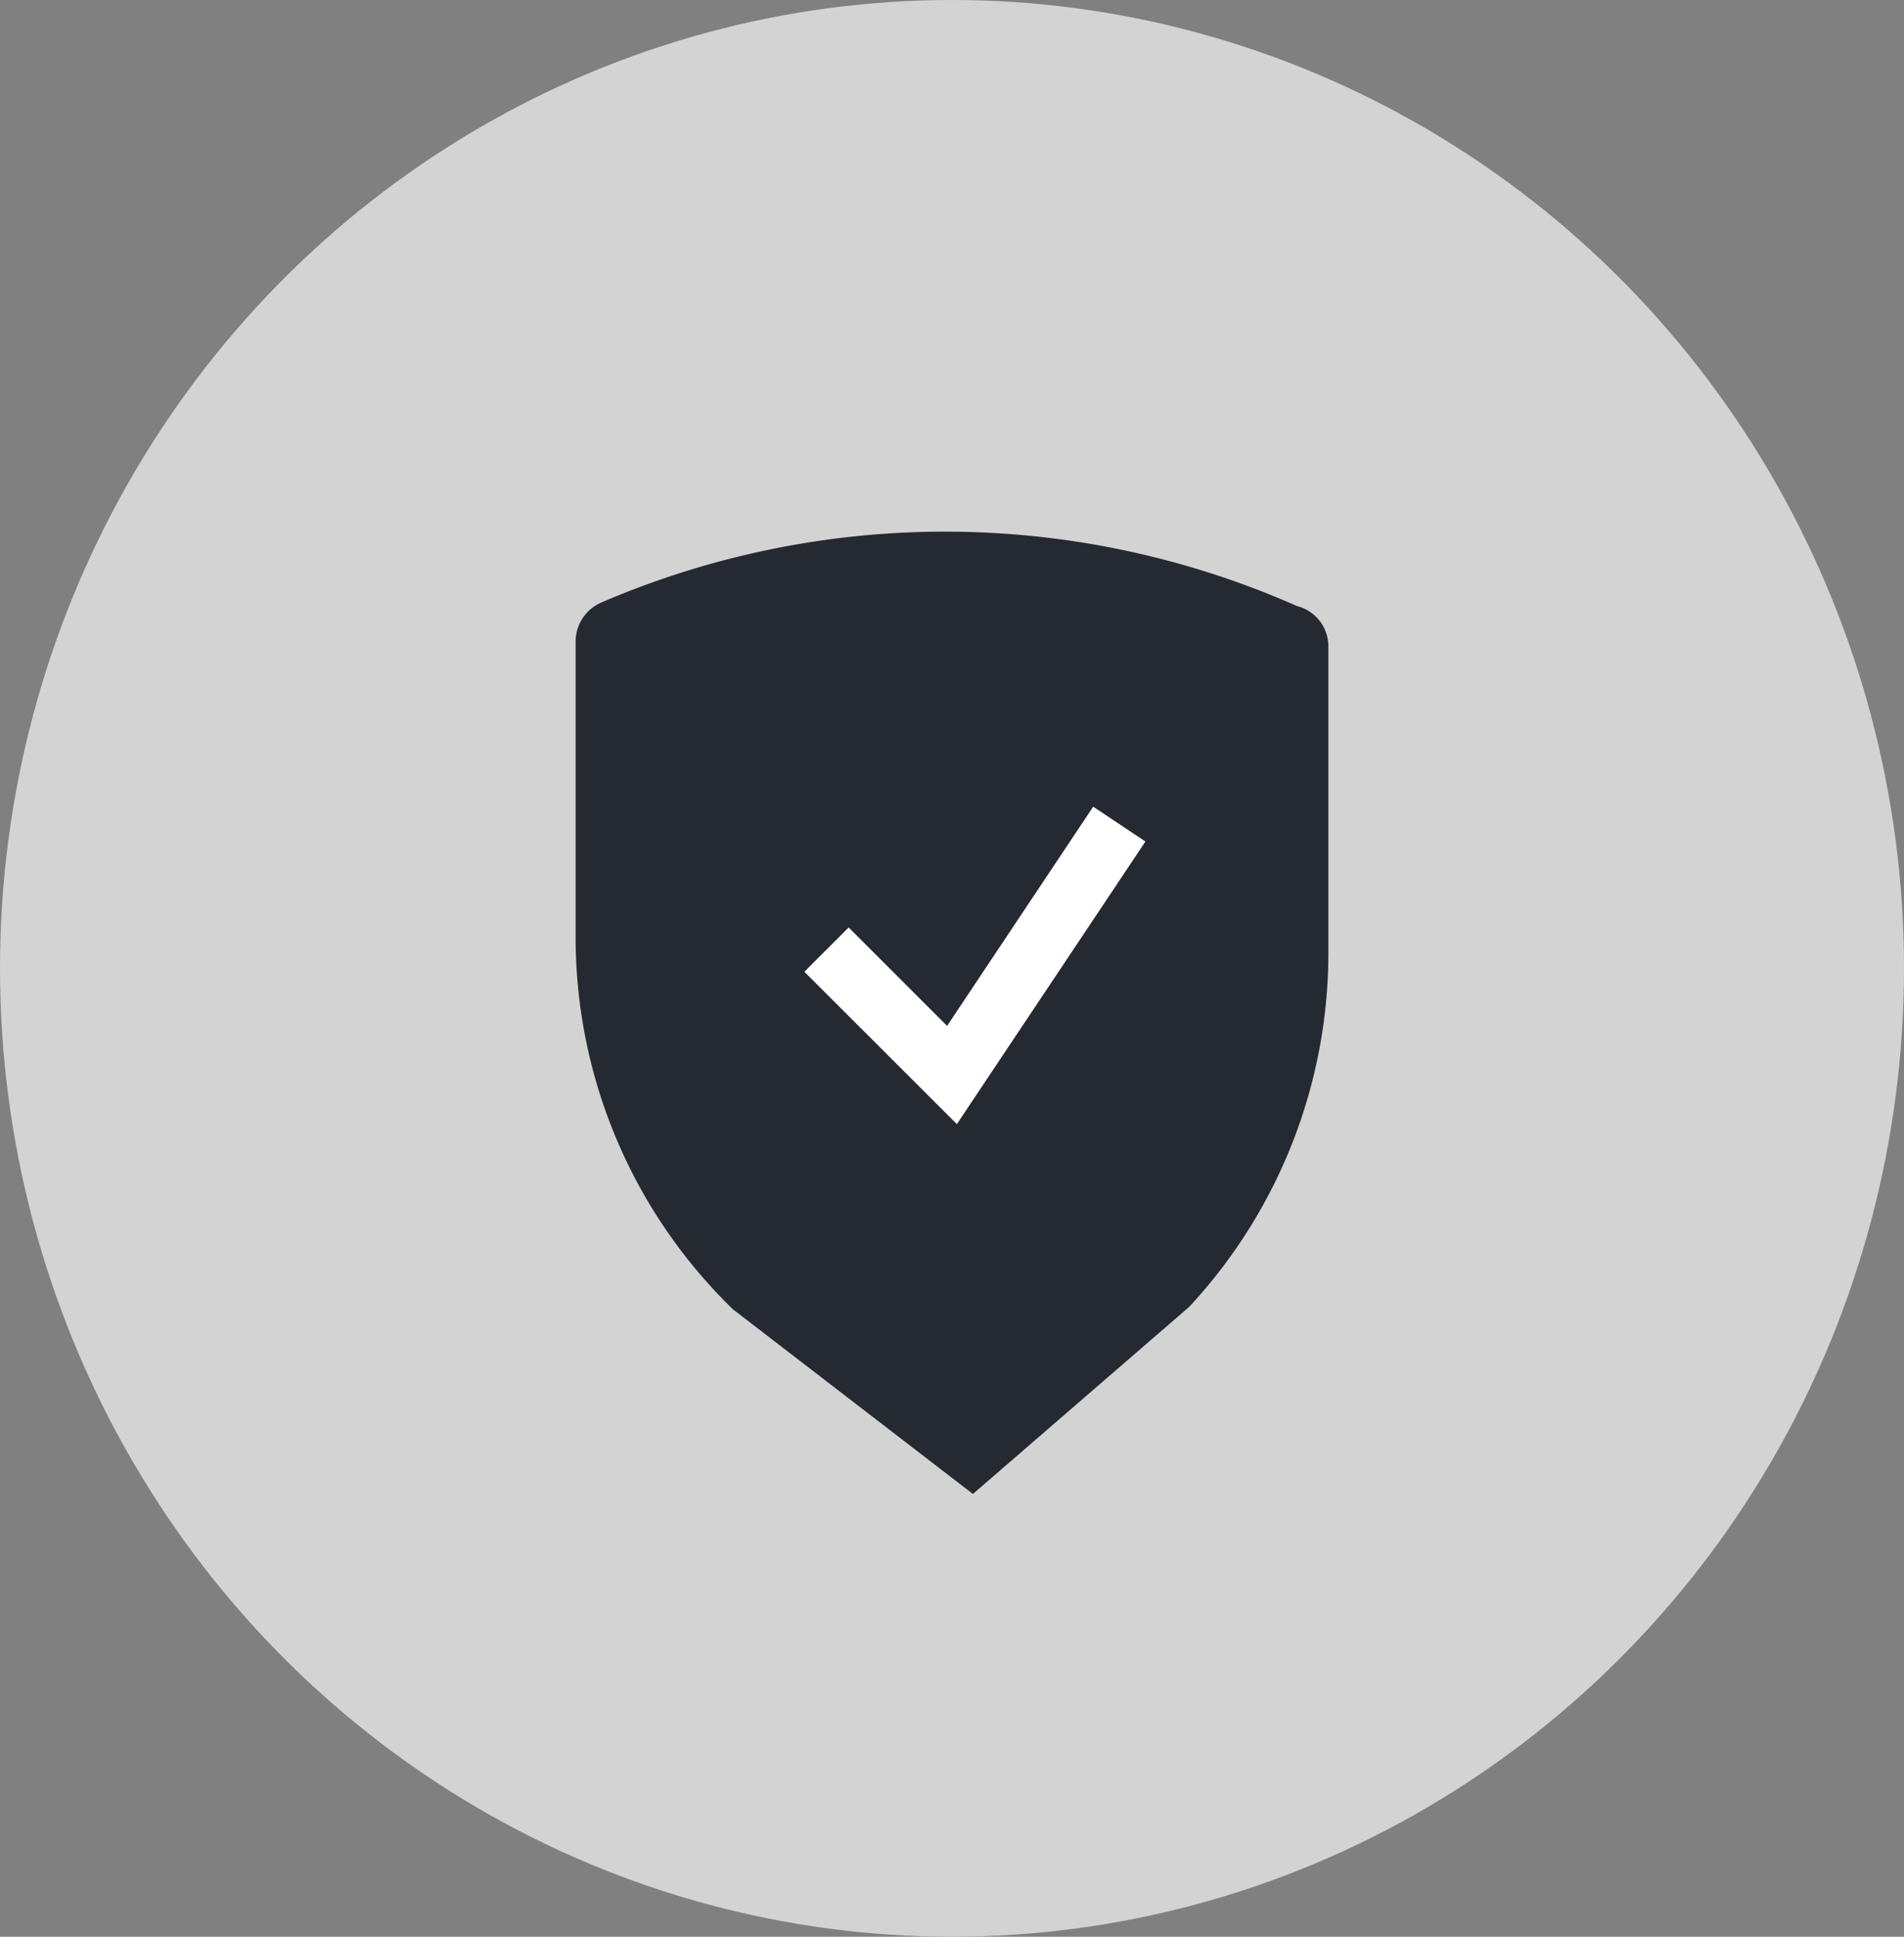 <svg xmlns="http://www.w3.org/2000/svg" xmlns:xlink="http://www.w3.org/1999/xlink" width="43" height="43.717" viewBox="0 0 43 43.717">
  <rect x="0" y="0" width="43" height="43.717" fill="#808080" stroke="none"/>
  <defs>
    <clipPath id="clip-path">
      <rect id="Rectángulo_11722" data-name="Rectángulo 11722" width="17" height="21.722" fill="none"/>
    </clipPath>
  </defs>
  <g id="Grupo_38919" data-name="Grupo 38919" transform="translate(-318 -1294)">
    <ellipse id="Elipse_1" data-name="Elipse 1" cx="21.5" cy="21.858" rx="21.5" ry="21.858" transform="translate(318 1294)" fill="#d3d3d3"/>
    <g id="Grupo_38934" data-name="Grupo 38934" transform="translate(331 1306)">
      <g id="Grupo_38933" data-name="Grupo 38933" clip-path="url(#clip-path)">
        <path id="Trazado_69509" data-name="Trazado 69509" d="M8.972,21.722,3.554,17.555A11.7,11.7,0,0,1,0,9.1V2.5a.961.961,0,0,1,.581-.9,19.637,19.637,0,0,1,15.709.08.937.937,0,0,1,.71.927V9.452A11.737,11.737,0,0,1,13.855,17.5Z" transform="translate(0 0)" fill="#252931"/>
        <path id="Trazado_69510" data-name="Trazado 69510" d="M8.914,13.739,5.47,10.3l1-1,2.223,2.222,3.3-4.948,1.179.786Z" transform="translate(-0.304 -0.365)" fill="#fff"/>
      </g>
    </g>
  </g>
</svg>
